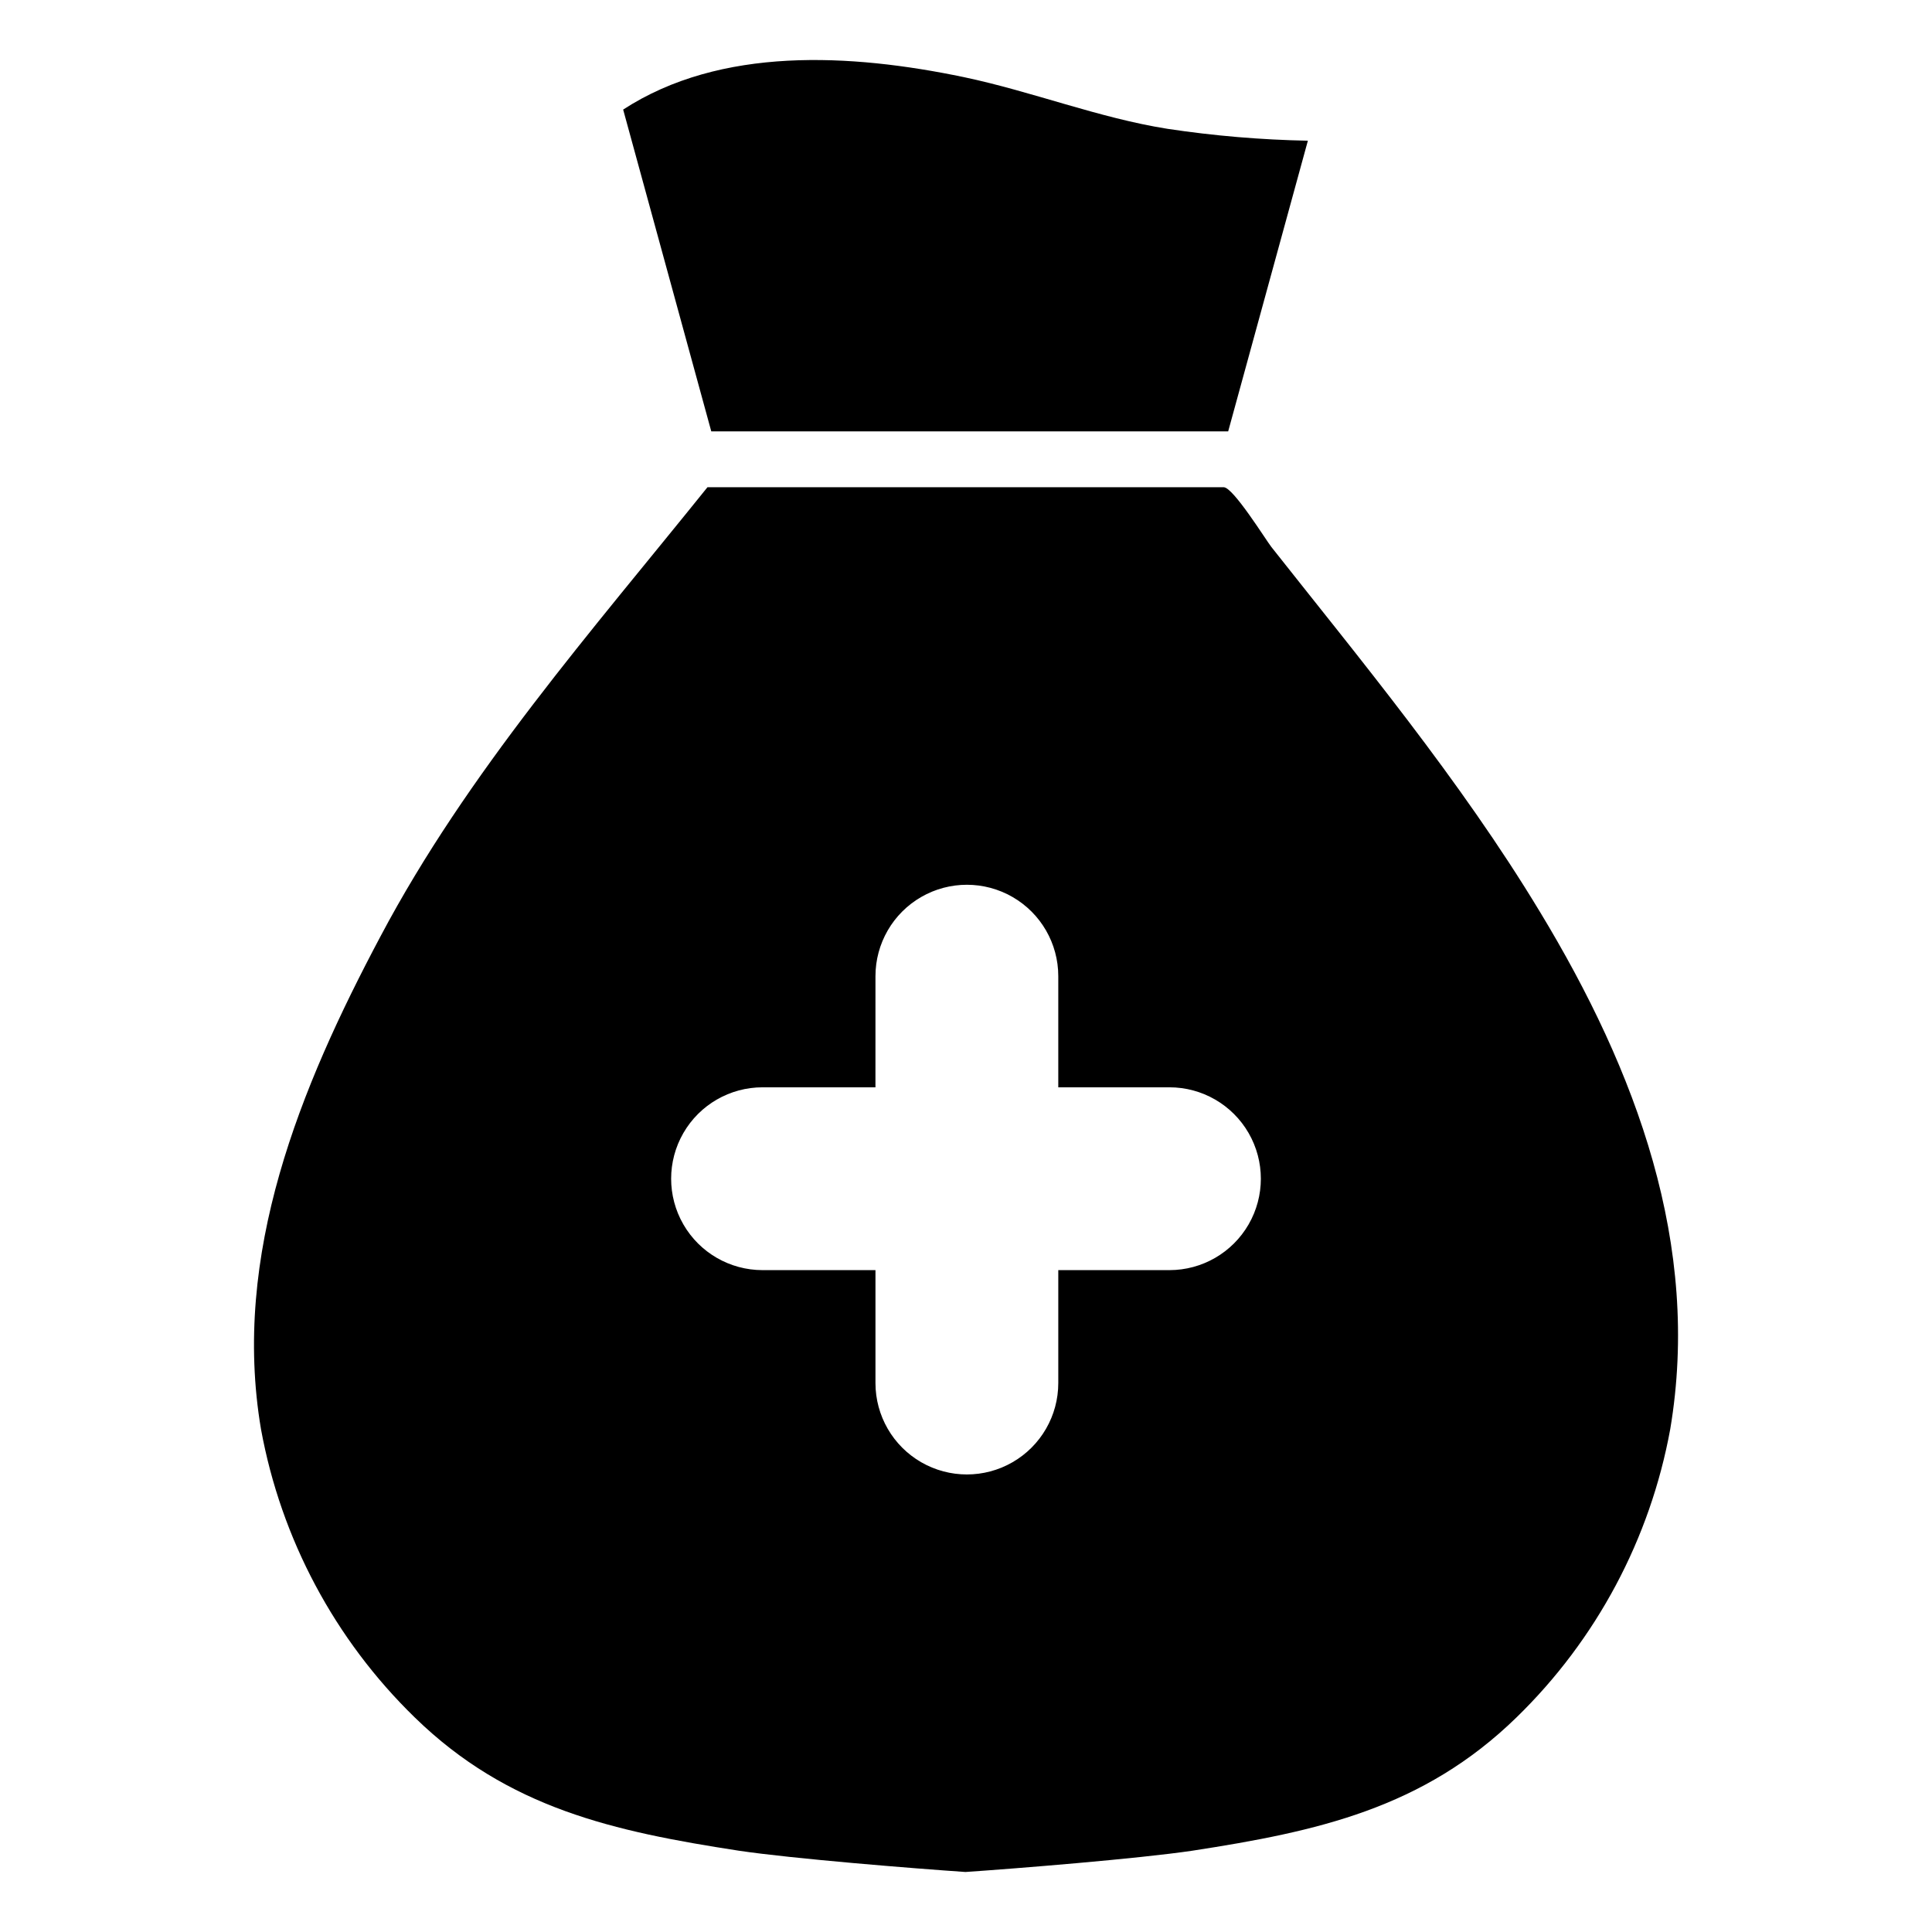 <?xml version="1.0" encoding="UTF-8"?>
<!-- Uploaded to: SVG Repo, www.svgrepo.com, Generator: SVG Repo Mixer Tools -->
<svg fill="#000000" width="800px" height="800px" version="1.1" viewBox="144 144 512 512" xmlns="http://www.w3.org/2000/svg">
 <g>
  <path d="m469.48 258.32 21.121-77.031c-12.461-0.242-24.891-1.293-37.211-3.152-18.254-2.898-35.809-9.875-53.965-13.699-29.945-6.242-64.414-8.219-90.281 8.602l23.352 85.281z"/>
  <path d="m552.05 385.57c-21.094-34.941-48.047-67.379-71.121-96.613-1.441-1.832-10.121-15.836-12.633-15.836h-136.81c-30.602 38.062-63.652 75.594-86.637 119-21.328 40.125-39.52 84.355-31.68 130.65 5.32 29.066 19.555 55.754 40.734 76.359 24.742 24.133 52.832 30.23 85.879 35.324 14.32 2.137 46.668 4.731 60.078 5.641 13.391-0.91 45.746-3.504 60.141-5.641 33.039-5.094 61.133-11.191 85.887-35.324 21.176-20.605 35.41-47.293 40.734-76.359 8.215-48.723-8.922-94.863-34.57-137.2zm-98.133 95.027h-29.461v29.926c0 8.652-4.617 16.652-12.113 20.977-7.496 4.328-16.73 4.328-24.223 0-7.496-4.324-12.113-12.324-12.113-20.977v-29.926h-29.926c-8.652 0-16.652-4.617-20.977-12.113-4.328-7.492-4.328-16.727 0-24.223 4.324-7.496 12.324-12.113 20.977-12.113h29.922l0.004-29.453c0-8.652 4.617-16.652 12.113-20.977 7.492-4.328 16.727-4.328 24.223 0 7.496 4.324 12.113 12.324 12.113 20.977v29.453h29.461c8.652 0 16.648 4.617 20.977 12.113s4.328 16.73 0 24.223c-4.328 7.496-12.324 12.113-20.977 12.113z"/>
 </g>
</svg>
